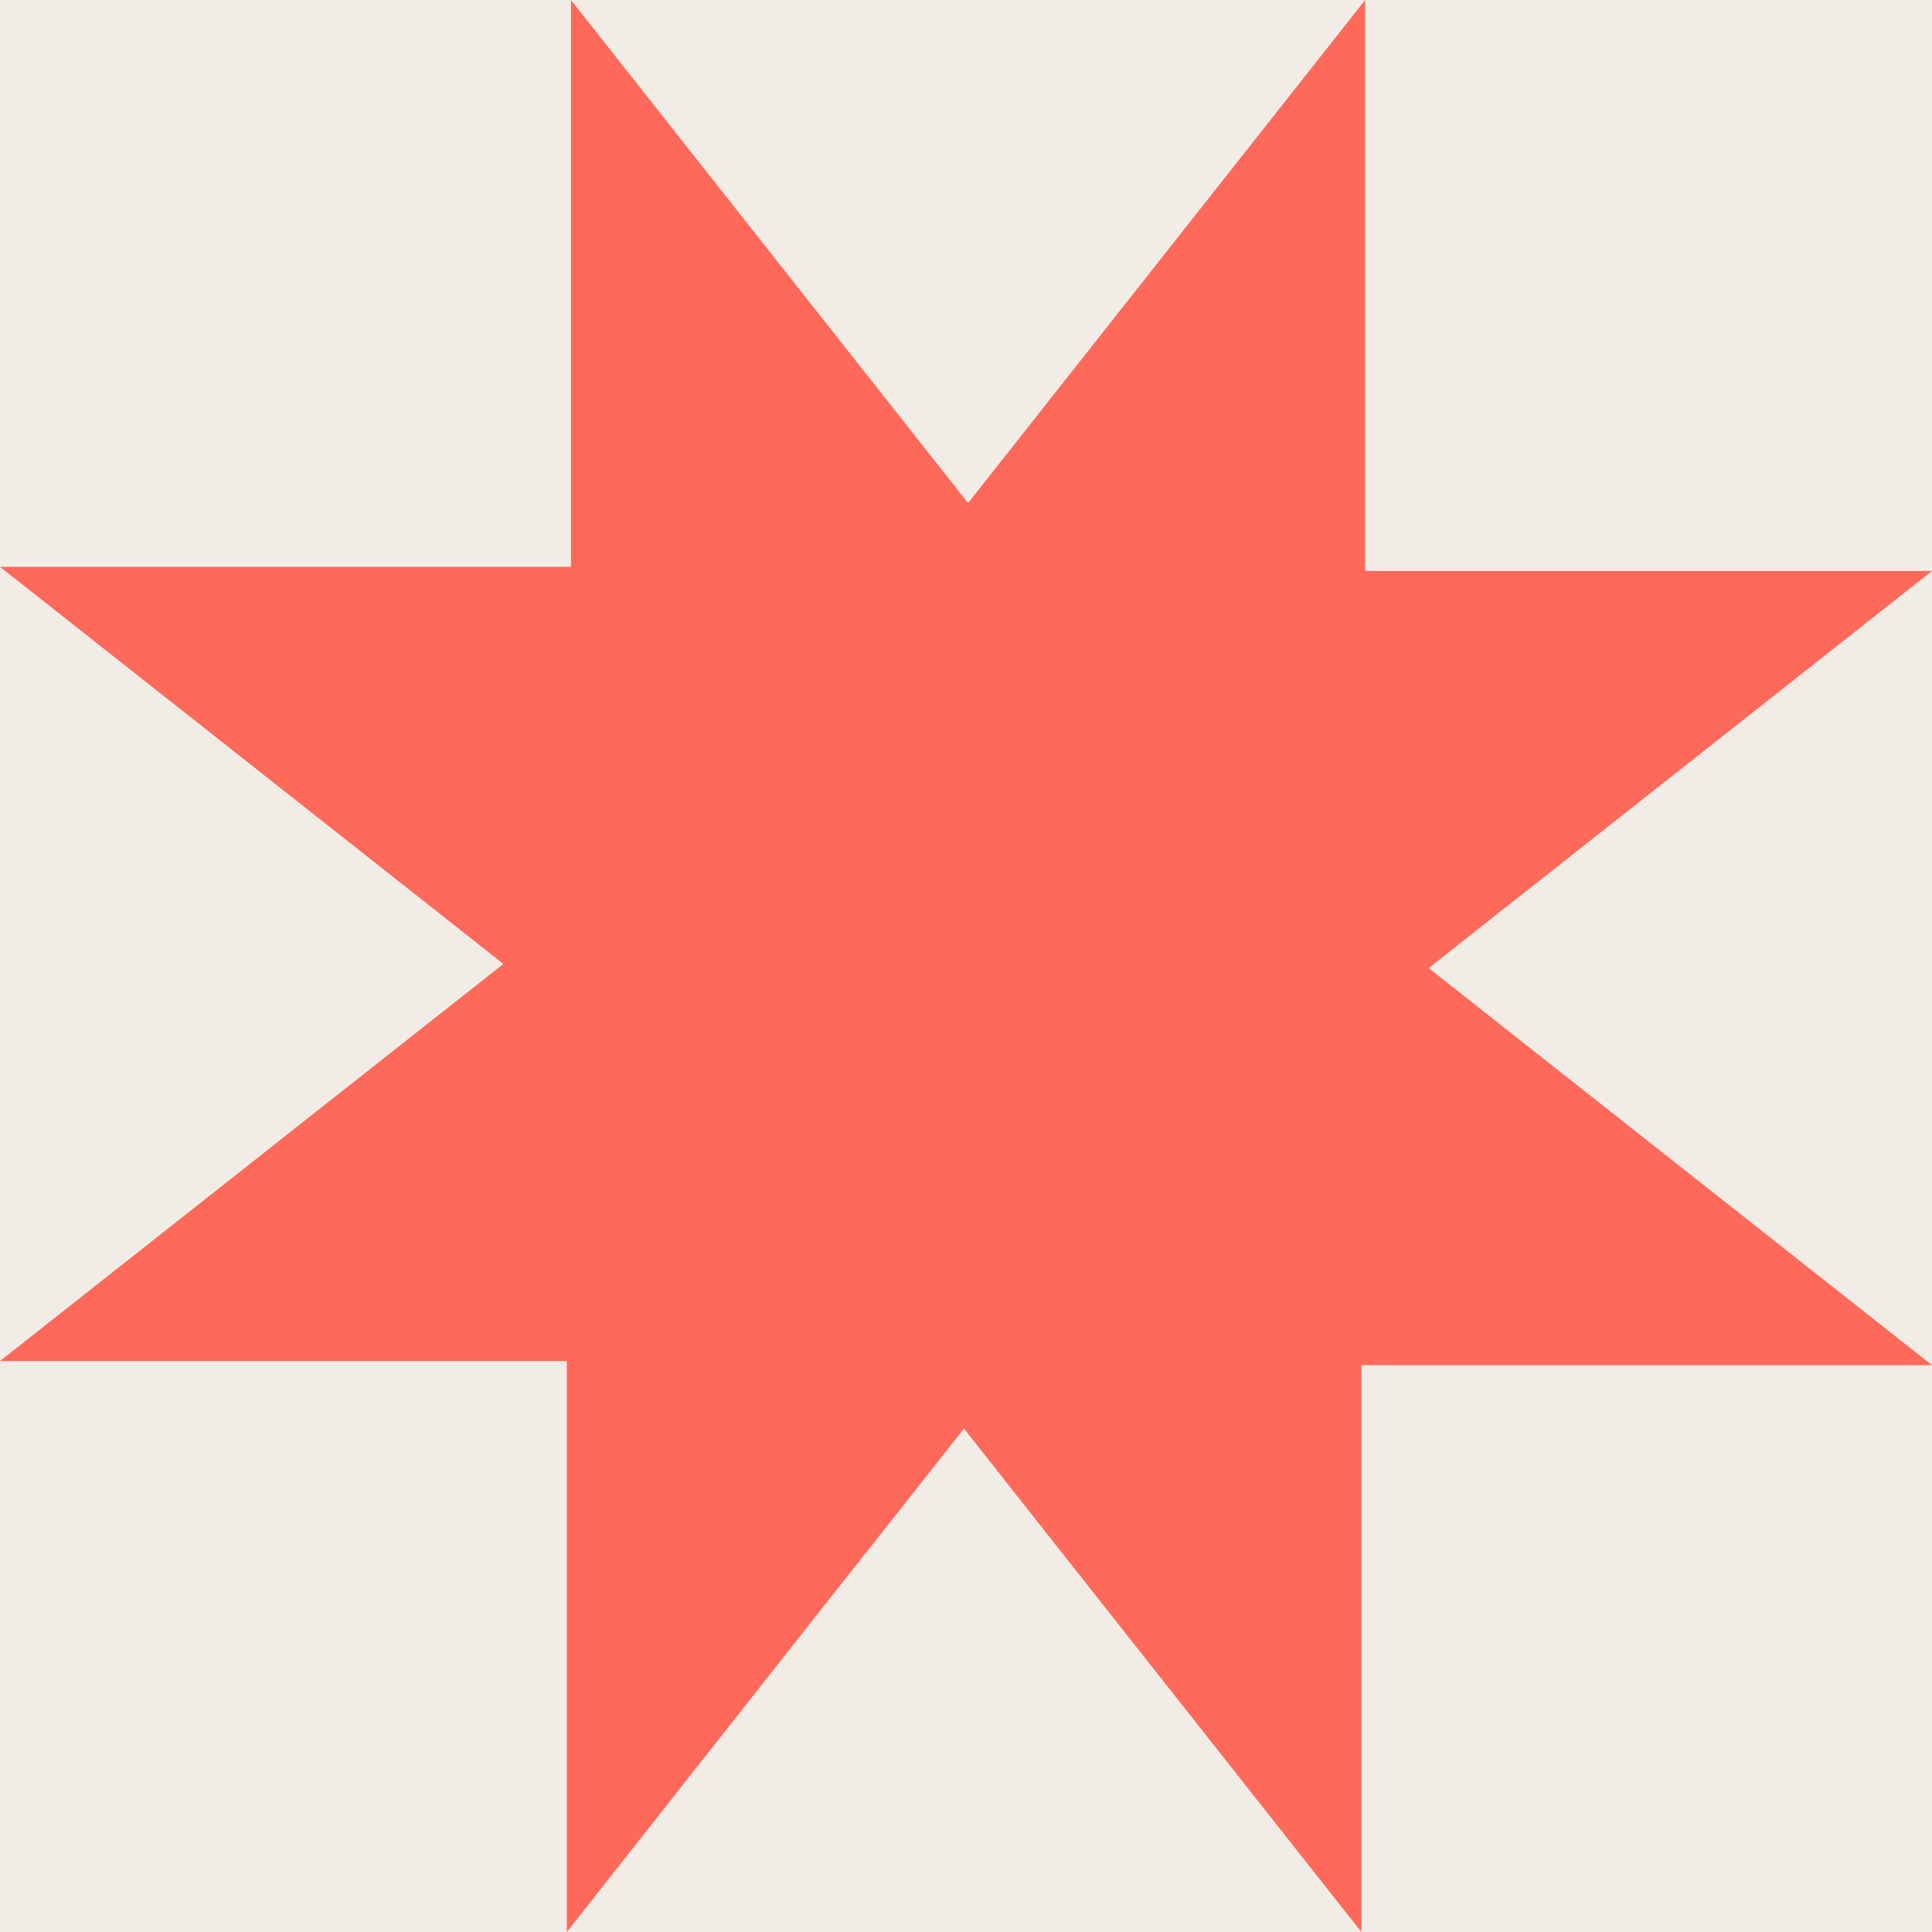 <?xml version="1.0" encoding="UTF-8"?> <svg xmlns="http://www.w3.org/2000/svg" width="180" height="180" viewBox="0 0 180 180" fill="none"><rect width="180" height="180" fill="#F1EDE6"></rect><g clip-path="url(#clip0_925_4)"><path d="M180 53.196H127.189V0L90.193 46.864L53.196 0V52.811H0L46.896 89.807L0 126.804H52.811V180L75.793 150.846L83.925 140.561L89.807 133.104L89.968 133.296L96.075 141.043L126.836 180V127.189H180L133.104 90.193L180 53.196Z" fill="#FF695A"></path></g><defs><clipPath id="clip0_925_4"><rect width="180" height="180" fill="white"></rect></clipPath></defs></svg> 